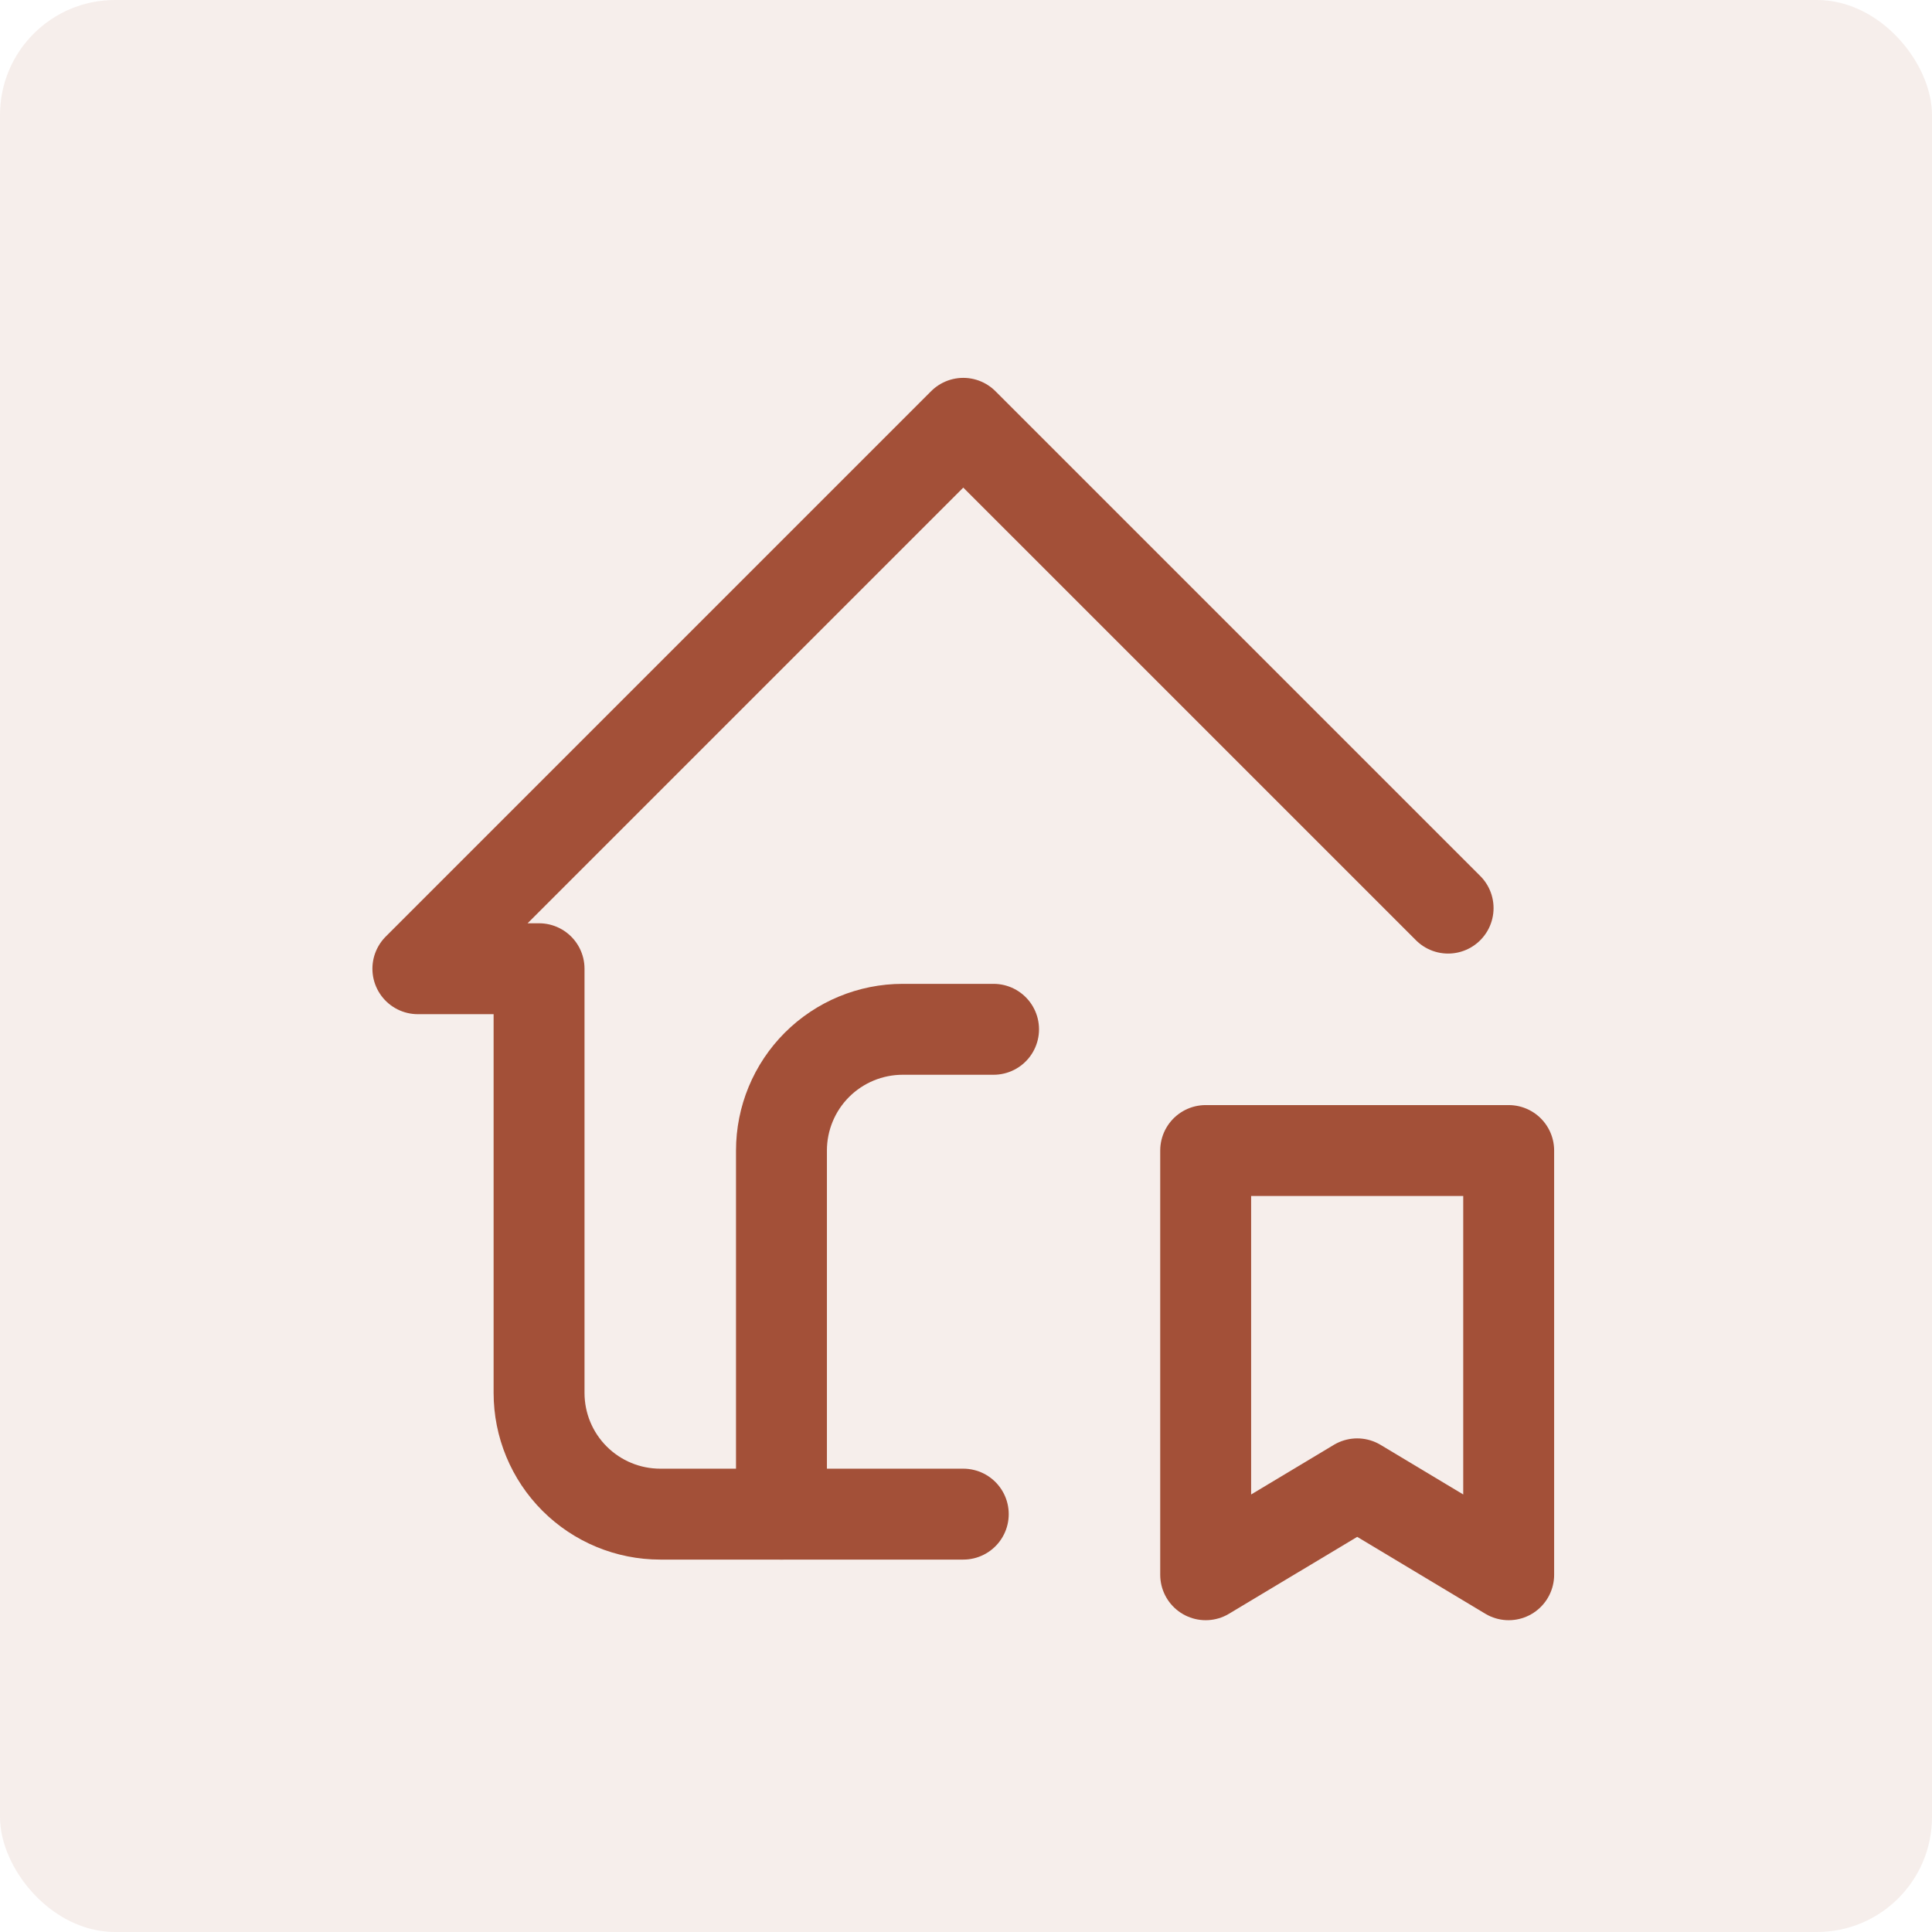 <svg xmlns="http://www.w3.org/2000/svg" width="56" height="56" viewBox="0 0 56 56" fill="none"><rect width="56" height="56" rx="3.333" fill="#A35038" fill-opacity="0.1"></rect><g clip-path="url(#clip0_907_5989)"><path d="M34.947 33.349H43.73V45.645L39.339 43.01L34.947 45.645V33.349Z" stroke="#A35038" stroke-width="2.635" stroke-linecap="round" stroke-linejoin="round"></path><path d="M41.974 26.322L27.921 12.27L12.112 28.079H15.625V40.375C15.625 41.307 15.995 42.2 16.654 42.859C17.313 43.518 18.206 43.888 19.138 43.888H27.921" stroke="#A35038" stroke-width="2.635" stroke-linecap="round" stroke-linejoin="round"></path><path d="M22.651 43.888V33.349C22.651 32.417 23.021 31.523 23.68 30.864C24.339 30.206 25.233 29.835 26.165 29.835H28.799" stroke="#A35038" stroke-width="2.635" stroke-linecap="round" stroke-linejoin="round"></path></g><defs><clipPath id="clip0_907_5989"><rect width="42.158" height="42.158" fill="white" transform="translate(6.842 7)"></rect></clipPath></defs></svg>